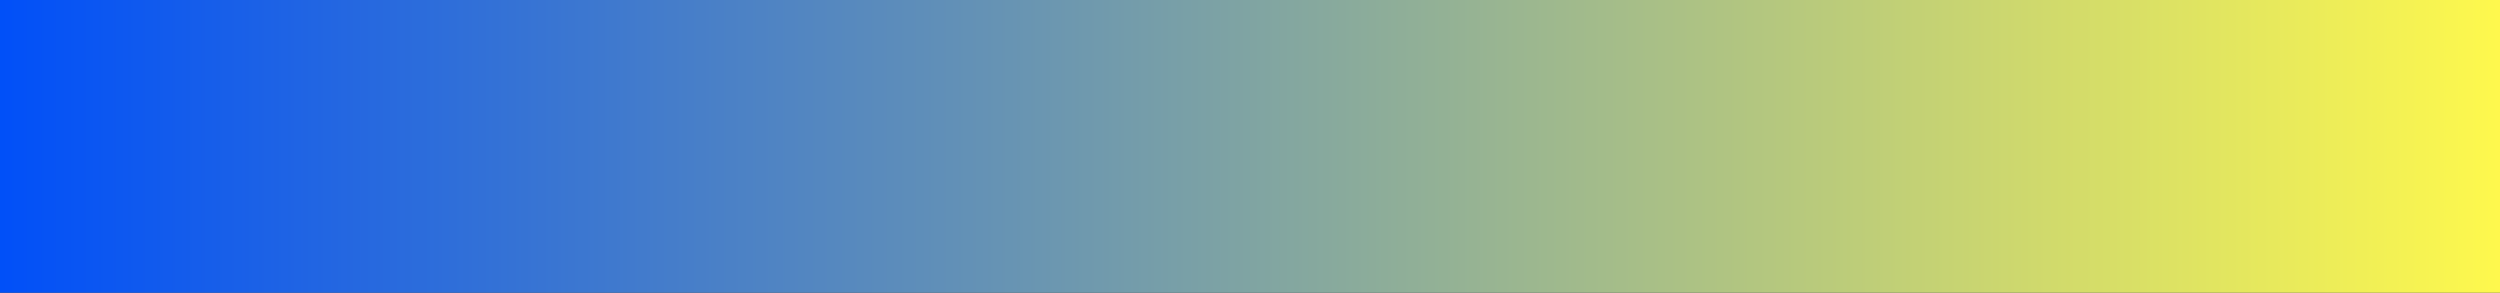 
            <svg width="854" height="100" viewBox="0 0 854 100" xmlns="http://www.w3.org/2000/svg">
                <rect x="0" y="0" width="854" height="100" fill="#333333" stroke="none"/>
                <style>
                        .text {
						font-size: 90px;
						font-weight: 700;
						font-family: -apple-system,BlinkMacSystemFont,Segoe UI,Helvetica,Arial,sans-serif,Apple Color Emoji,Segoe UI Emoji;
					}
					.desc {
						font-size: 20px;
						font-weight: 500;
						font-family: -apple-system,BlinkMacSystemFont,Segoe UI,Helvetica,Arial,sans-serif,Apple Color Emoji,Segoe UI Emoji;
					}path {
						transform: rotate(180deg);
						transform-origin: 50% 50%;
					}
                        
                     </style>
                <svg xmlns="http://www.w3.org/2000/svg" viewBox="0 0 854 100">
                    <defs>
              <linearGradient id="linear" x1="0%" y1="0%" x2="100%" y2="0%">
                <stop offset="0%" stop-color="#004FF9"/><stop offset="100%" stop-color="#FFF94C"/>
              </linearGradient>
            </defs>
         <path fill="url(#linear)"  fill-opacity="1" d="m 0 0 l 0 100 l 854 0 l 0 -100 z"></path>
                </svg>
                
     
    
                 
            </svg>
        